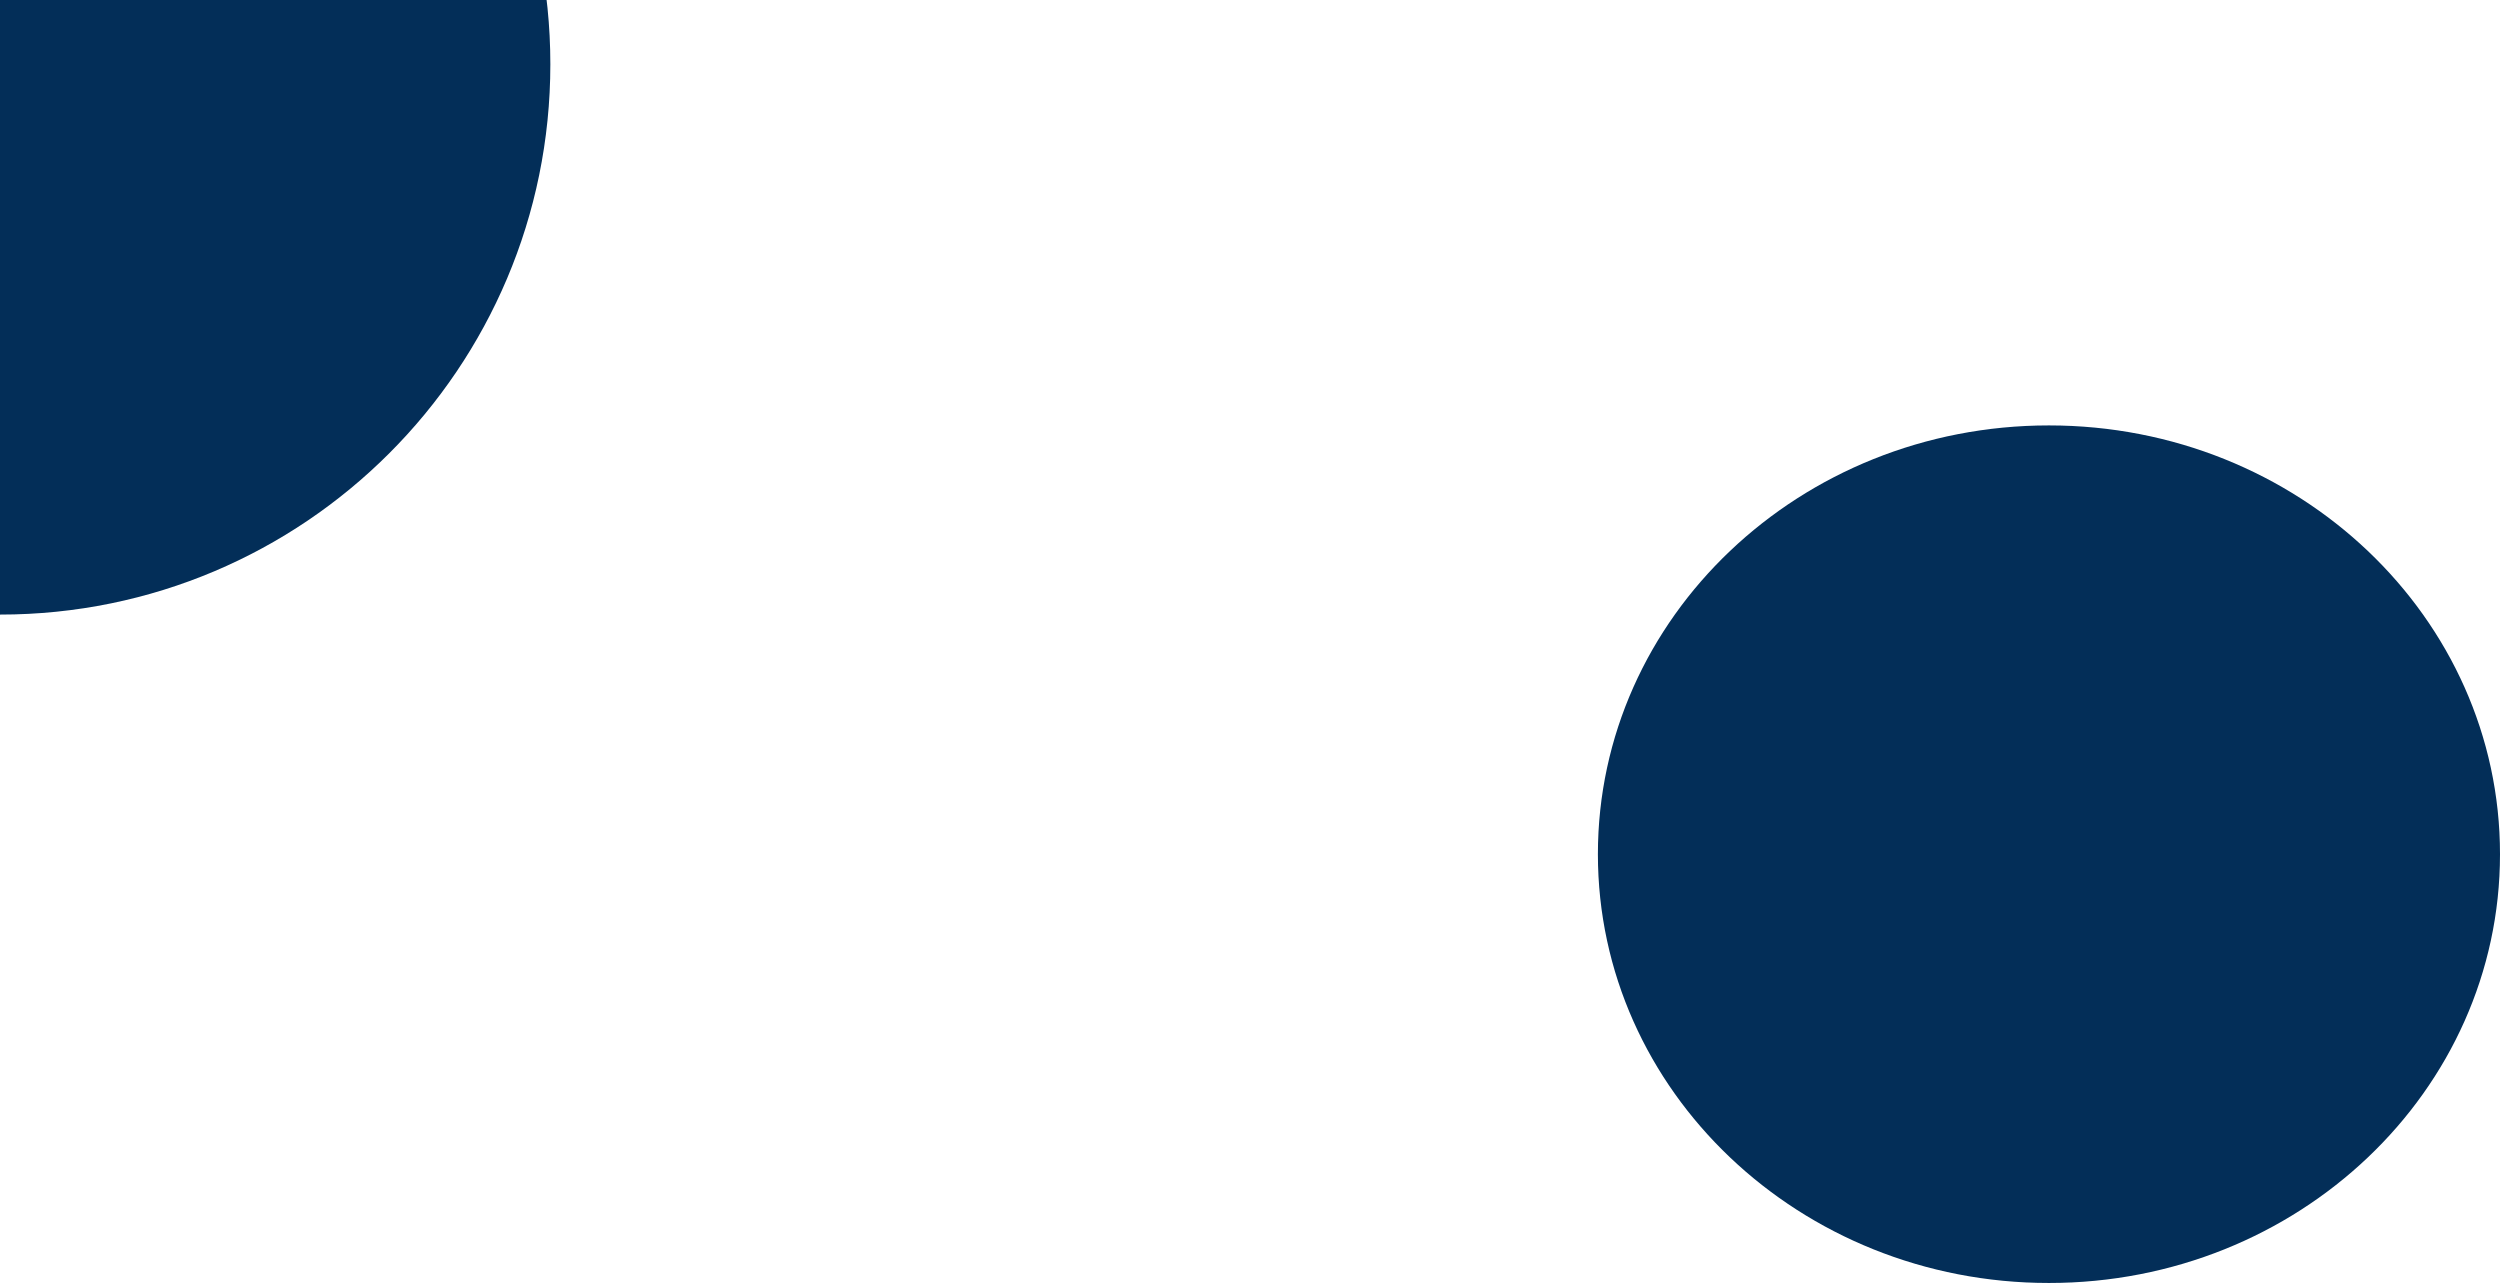<svg width="1440" height="739" viewBox="0 0 1440 739" fill="none" xmlns="http://www.w3.org/2000/svg">
<g clip-path="url(#clip0_4042_7376)">
<g filter="url(#filter0_f_4042_7376)">
<path d="M0 354C175.074 354 317 212.074 317 37C317 -138.074 175.074 -280 0 -280C-175.074 -280 -317 -138.074 -317 37C-317 212.074 -175.074 354 0 354Z" fill="#032E58"/>
</g>
<g filter="url(#filter1_f_4042_7376)">
<path d="M1440 492.02C1440 628.423 1323.68 739 1180.19 739C1036.71 739 920.387 628.423 920.387 492.02C920.387 355.617 1036.71 245.04 1180.19 245.04C1323.68 245.04 1440 355.617 1440 492.02Z" fill="#032E58"/>
</g>
</g>
<defs>
<filter id="filter0_f_4042_7376" x="-1317" y="-1280" width="2634" height="2634" filterUnits="userSpaceOnUse" color-interpolation-filters="sRGB">
<feFlood flood-opacity="0" result="BackgroundImageFix"/>
<feBlend mode="normal" in="SourceGraphic" in2="BackgroundImageFix" result="shape"/>
<feGaussianBlur stdDeviation="500" result="effect1_foregroundBlur_4042_7376"/>
</filter>
<filter id="filter1_f_4042_7376" x="-79.613" y="-754.96" width="2519.61" height="2493.96" filterUnits="userSpaceOnUse" color-interpolation-filters="sRGB">
<feFlood flood-opacity="0" result="BackgroundImageFix"/>
<feBlend mode="normal" in="SourceGraphic" in2="BackgroundImageFix" result="shape"/>
<feGaussianBlur stdDeviation="500" result="effect1_foregroundBlur_4042_7376"/>
</filter>
<clipPath id="clip0_4042_7376">
<rect width="1440" height="739" fill="white"/>
</clipPath>
</defs>
</svg>
